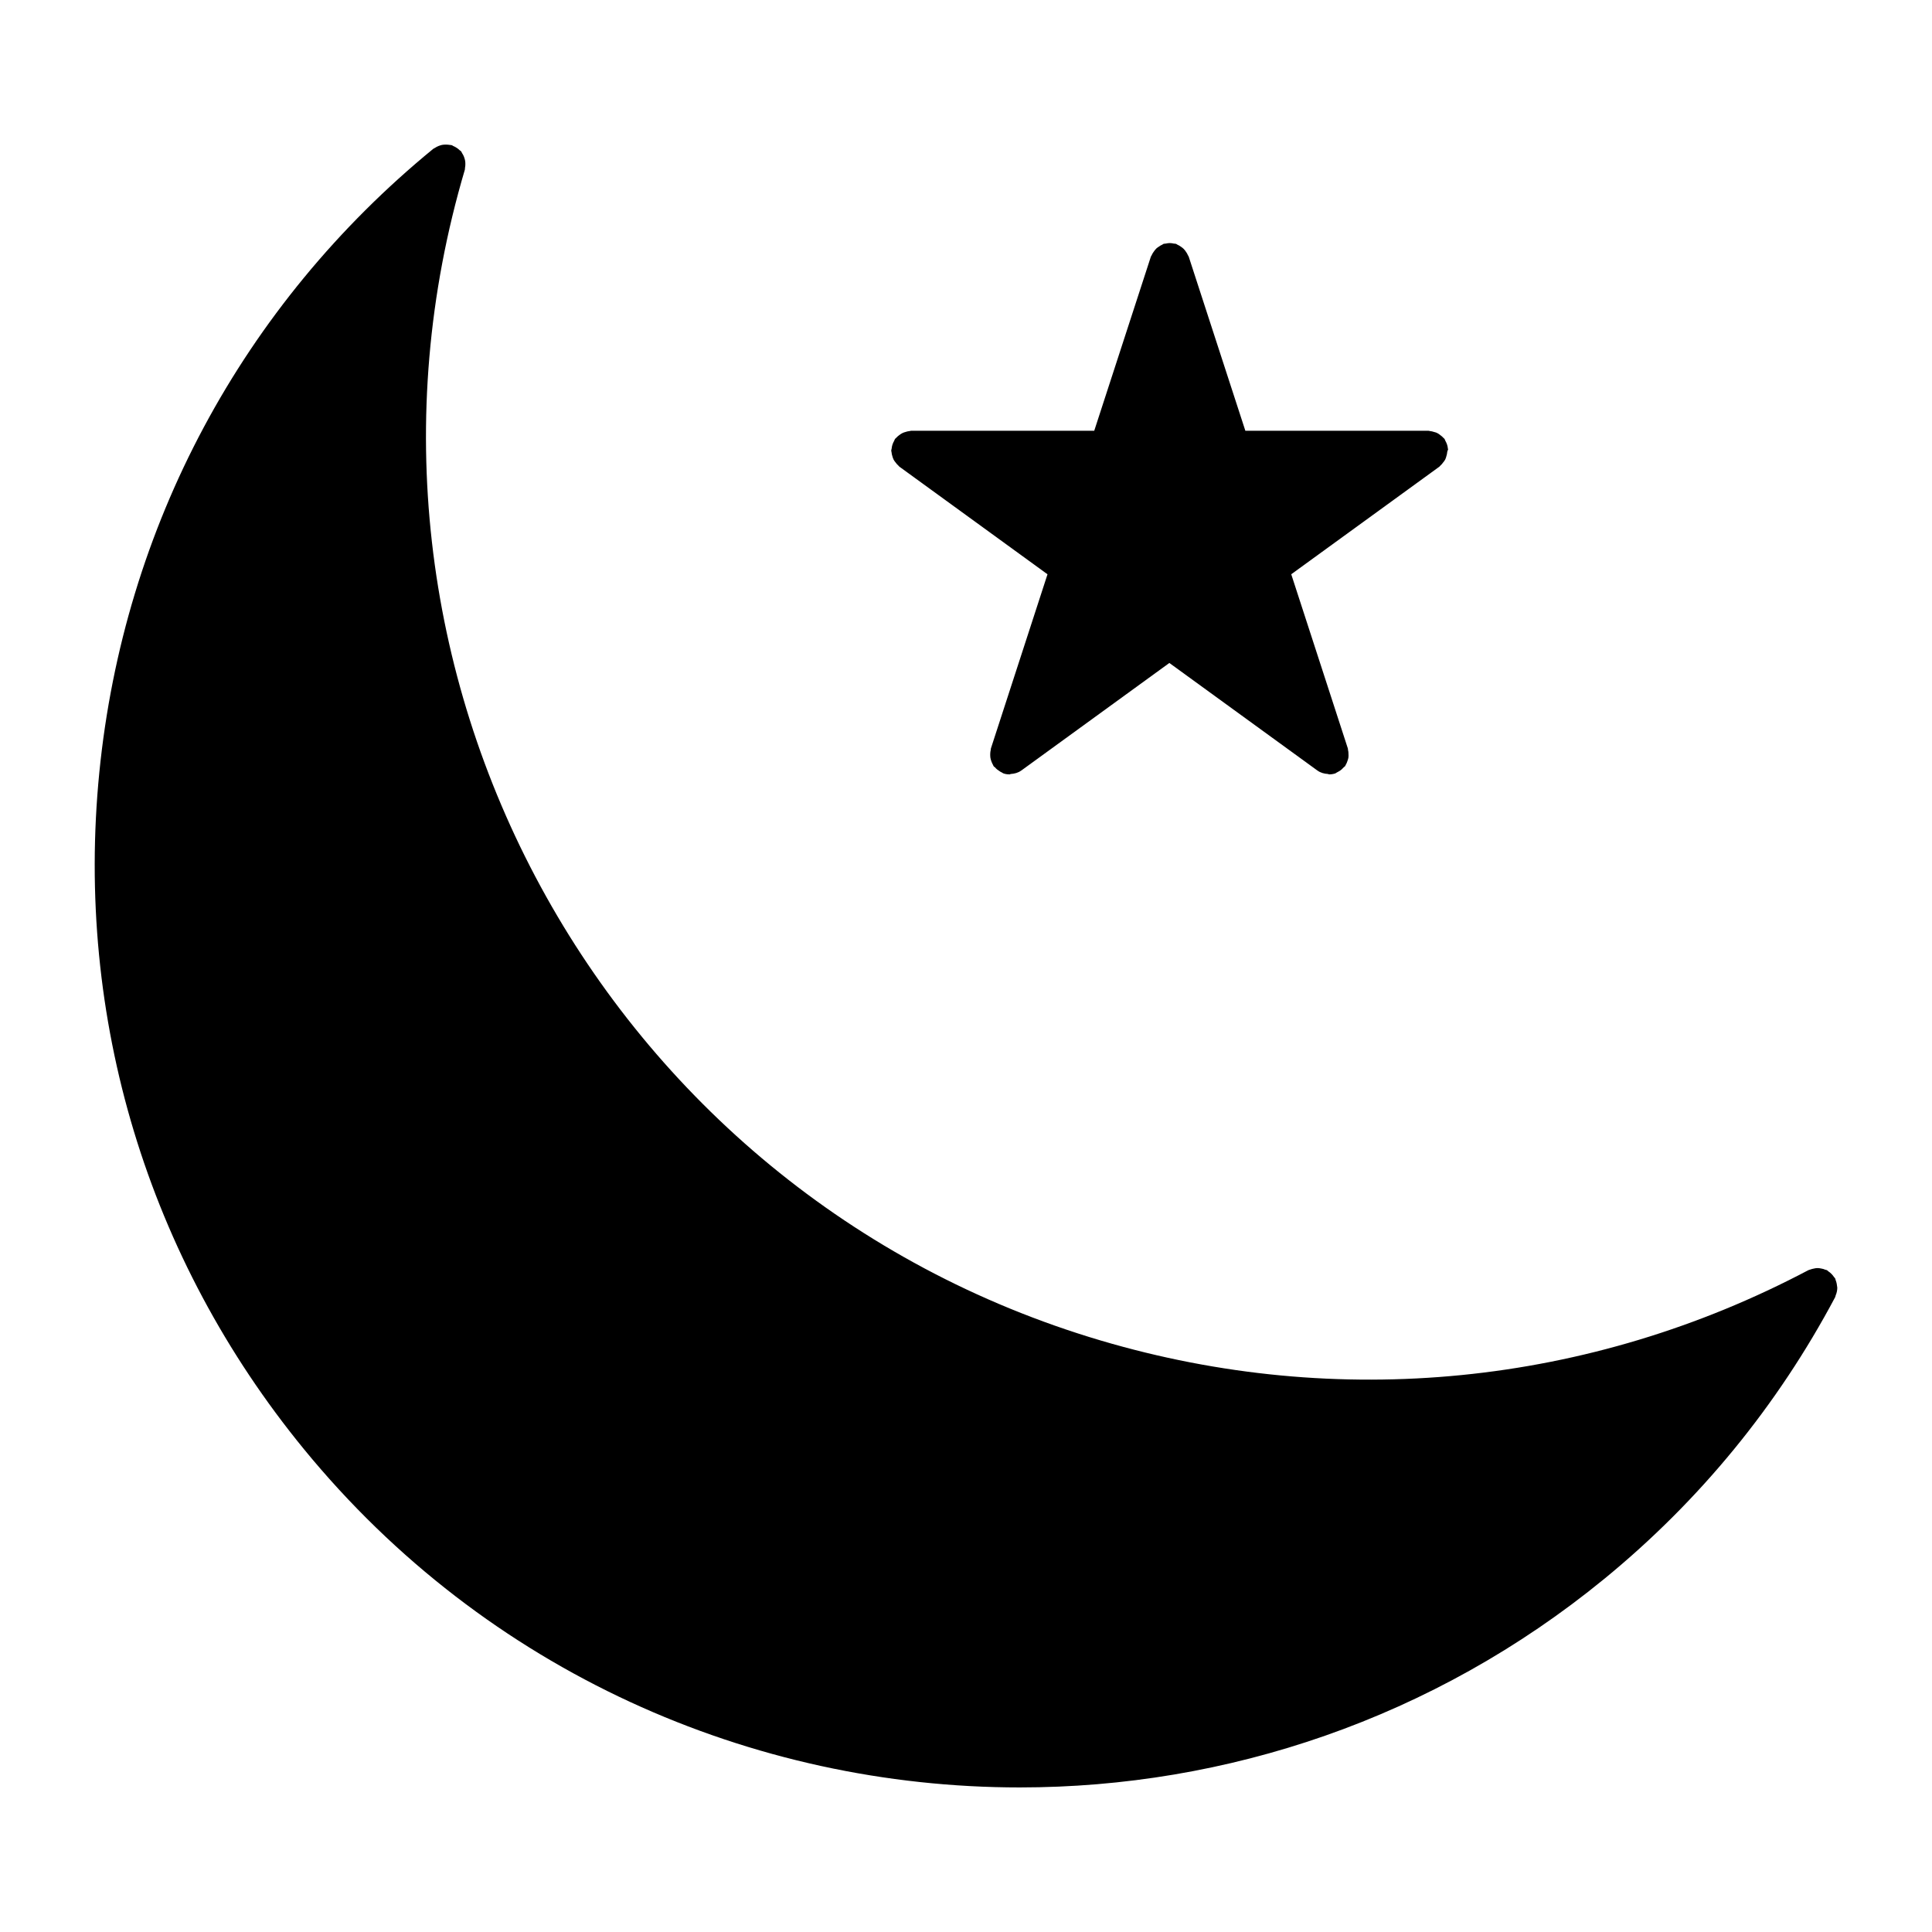<?xml version="1.0" encoding="UTF-8"?>
<!-- Uploaded to: ICON Repo, www.svgrepo.com, Generator: ICON Repo Mixer Tools -->
<svg fill="#000000" width="800px" height="800px" version="1.1" viewBox="144 144 512 512" xmlns="http://www.w3.org/2000/svg">
 <g>
  <path d="m630.77 484.3c-0.062-0.367-0.168-0.715-0.305-1.07-0.062-0.156-0.062-0.285-0.125-0.43-0.082-0.156-0.219-0.242-0.305-0.367-0.211-0.305-0.43-0.598-0.684-0.84-0.25-0.262-0.516-0.473-0.809-0.66-0.137-0.117-0.219-0.242-0.387-0.324-0.148-0.082-0.305-0.062-0.453-0.125-0.324-0.156-0.66-0.242-1.039-0.305-0.316-0.062-0.652-0.125-0.957-0.125-0.336 0-0.66 0.043-0.988 0.125-0.348 0.062-0.672 0.148-1.008 0.273-0.156 0.074-0.324 0.074-0.473 0.156-58.012 30.648-124.63 37.27-187.53 18.641-132-39.059-207.61-178.27-168.52-310.27 0.043-0.168 0.012-0.324 0.043-0.492 0.074-0.348 0.094-0.691 0.094-1.059 0-0.336-0.02-0.66-0.094-0.988-0.074-0.324-0.168-0.621-0.293-0.945-0.137-0.324-0.293-0.641-0.492-0.922-0.094-0.148-0.117-0.305-0.219-0.43-0.105-0.148-0.262-0.219-0.387-0.305-0.242-0.25-0.516-0.473-0.82-0.66-0.305-0.211-0.598-0.348-0.922-0.492-0.156-0.074-0.273-0.199-0.441-0.219-0.168-0.062-0.324-0.02-0.484-0.062-0.348-0.062-0.684-0.082-1.039-0.082-0.348 0-0.672 0.02-1.008 0.082-0.316 0.082-0.609 0.168-0.902 0.285-0.355 0.148-0.672 0.305-0.977 0.516-0.125 0.105-0.285 0.125-0.41 0.219-50.613 41.461-82.035 100.15-88.512 165.24-6.465 65.105 12.805 128.82 54.254 179.42 48.355 59.02 118.74 89.605 189.68 89.605 54.602 0 109.55-18.125 154.98-55.344 25.234-20.688 45.793-45.785 61.109-74.605 0.062-0.156 0.062-0.285 0.125-0.453 0.156-0.324 0.242-0.672 0.324-1.039 0.062-0.324 0.105-0.66 0.105-0.988-0.035-0.32-0.078-0.645-0.141-0.961z"/>
  <path d="m527.7 262.85c-0.043-0.348-0.082-0.672-0.211-1.027-0.117-0.355-0.262-0.672-0.453-0.996-0.094-0.168-0.117-0.348-0.219-0.516-0.082-0.105-0.211-0.168-0.285-0.262-0.242-0.273-0.516-0.516-0.82-0.723-0.242-0.219-0.484-0.367-0.754-0.516-0.305-0.18-0.641-0.262-0.977-0.348-0.336-0.105-0.652-0.199-0.996-0.219-0.148-0.02-0.262-0.082-0.418-0.082h-48.535l-15.008-46.141c-0.043-0.156-0.148-0.219-0.199-0.348-0.148-0.348-0.316-0.66-0.547-0.965-0.188-0.262-0.355-0.523-0.578-0.734-0.23-0.242-0.516-0.43-0.789-0.621-0.293-0.219-0.586-0.367-0.914-0.523-0.125-0.062-0.219-0.168-0.355-0.211-0.199-0.062-0.379-0.02-0.586-0.062-0.336-0.082-0.672-0.137-1.051-0.137-0.379 0-0.691 0.051-1.059 0.137-0.199 0.043-0.379 0-0.566 0.062-0.148 0.043-0.219 0.148-0.348 0.211-0.336 0.156-0.641 0.305-0.945 0.547-0.262 0.188-0.535 0.336-0.754 0.598-0.219 0.219-0.41 0.473-0.598 0.754-0.219 0.293-0.41 0.598-0.547 0.945-0.051 0.125-0.156 0.211-0.199 0.348l-15.008 46.141h-48.535c-0.148 0-0.273 0.062-0.418 0.082-0.348 0.02-0.672 0.117-1.008 0.219-0.324 0.082-0.652 0.188-0.945 0.348-0.285 0.148-0.523 0.316-0.789 0.516-0.293 0.219-0.566 0.453-0.809 0.723-0.082 0.117-0.211 0.18-0.285 0.262-0.117 0.168-0.137 0.348-0.23 0.516-0.188 0.305-0.336 0.652-0.453 0.996-0.117 0.336-0.168 0.66-0.211 1.027-0.02 0.211-0.117 0.367-0.117 0.578 0 0.156 0.074 0.242 0.082 0.387 0.02 0.367 0.105 0.691 0.211 1.051 0.094 0.324 0.188 0.652 0.336 0.934 0.148 0.273 0.336 0.535 0.535 0.766 0.219 0.305 0.453 0.586 0.734 0.82 0.105 0.082 0.156 0.219 0.262 0.285l39.254 28.52-15 46.16c-0.043 0.125-0.012 0.25-0.043 0.387-0.094 0.336-0.117 0.684-0.137 1.07 0 0.324 0 0.66 0.043 0.965 0.043 0.324 0.156 0.652 0.25 0.945 0.137 0.348 0.25 0.66 0.441 0.977 0.082 0.125 0.082 0.25 0.168 0.355 0.105 0.156 0.25 0.199 0.367 0.305 0.316 0.387 0.691 0.691 1.133 0.965 0.23 0.18 0.473 0.305 0.746 0.43 0.137 0.062 0.219 0.18 0.379 0.219 0.535 0.188 1.082 0.25 1.617 0.25 0.105 0 0.199-0.105 0.305-0.105 0.988-0.062 1.973-0.324 2.75-0.902h0.02l39.254-28.52 39.254 28.52h0.012c0.789 0.578 1.762 0.84 2.762 0.902 0.105 0 0.211 0.105 0.305 0.105 0.535 0 1.09-0.082 1.617-0.25 0.148-0.043 0.23-0.156 0.367-0.219 0.262-0.125 0.492-0.25 0.746-0.41 0.441-0.273 0.828-0.621 1.156-1.008 0.105-0.105 0.242-0.168 0.348-0.285 0.082-0.105 0.094-0.23 0.168-0.336 0.211-0.324 0.324-0.66 0.453-1.02 0.105-0.293 0.211-0.598 0.262-0.902 0.043-0.324 0.043-0.66 0.02-0.988 0-0.367-0.02-0.715-0.125-1.07-0.02-0.137 0-0.262-0.043-0.387l-15-46.16 39.266-28.52c0.117-0.082 0.168-0.219 0.262-0.285 0.273-0.23 0.516-0.516 0.723-0.82 0.199-0.23 0.387-0.492 0.547-0.766 0.148-0.285 0.23-0.609 0.324-0.934 0.105-0.336 0.188-0.66 0.211-1.051 0.02-0.148 0.082-0.23 0.082-0.387 0.223-0.191 0.129-0.371 0.098-0.57z"/>
 </g>
</svg>